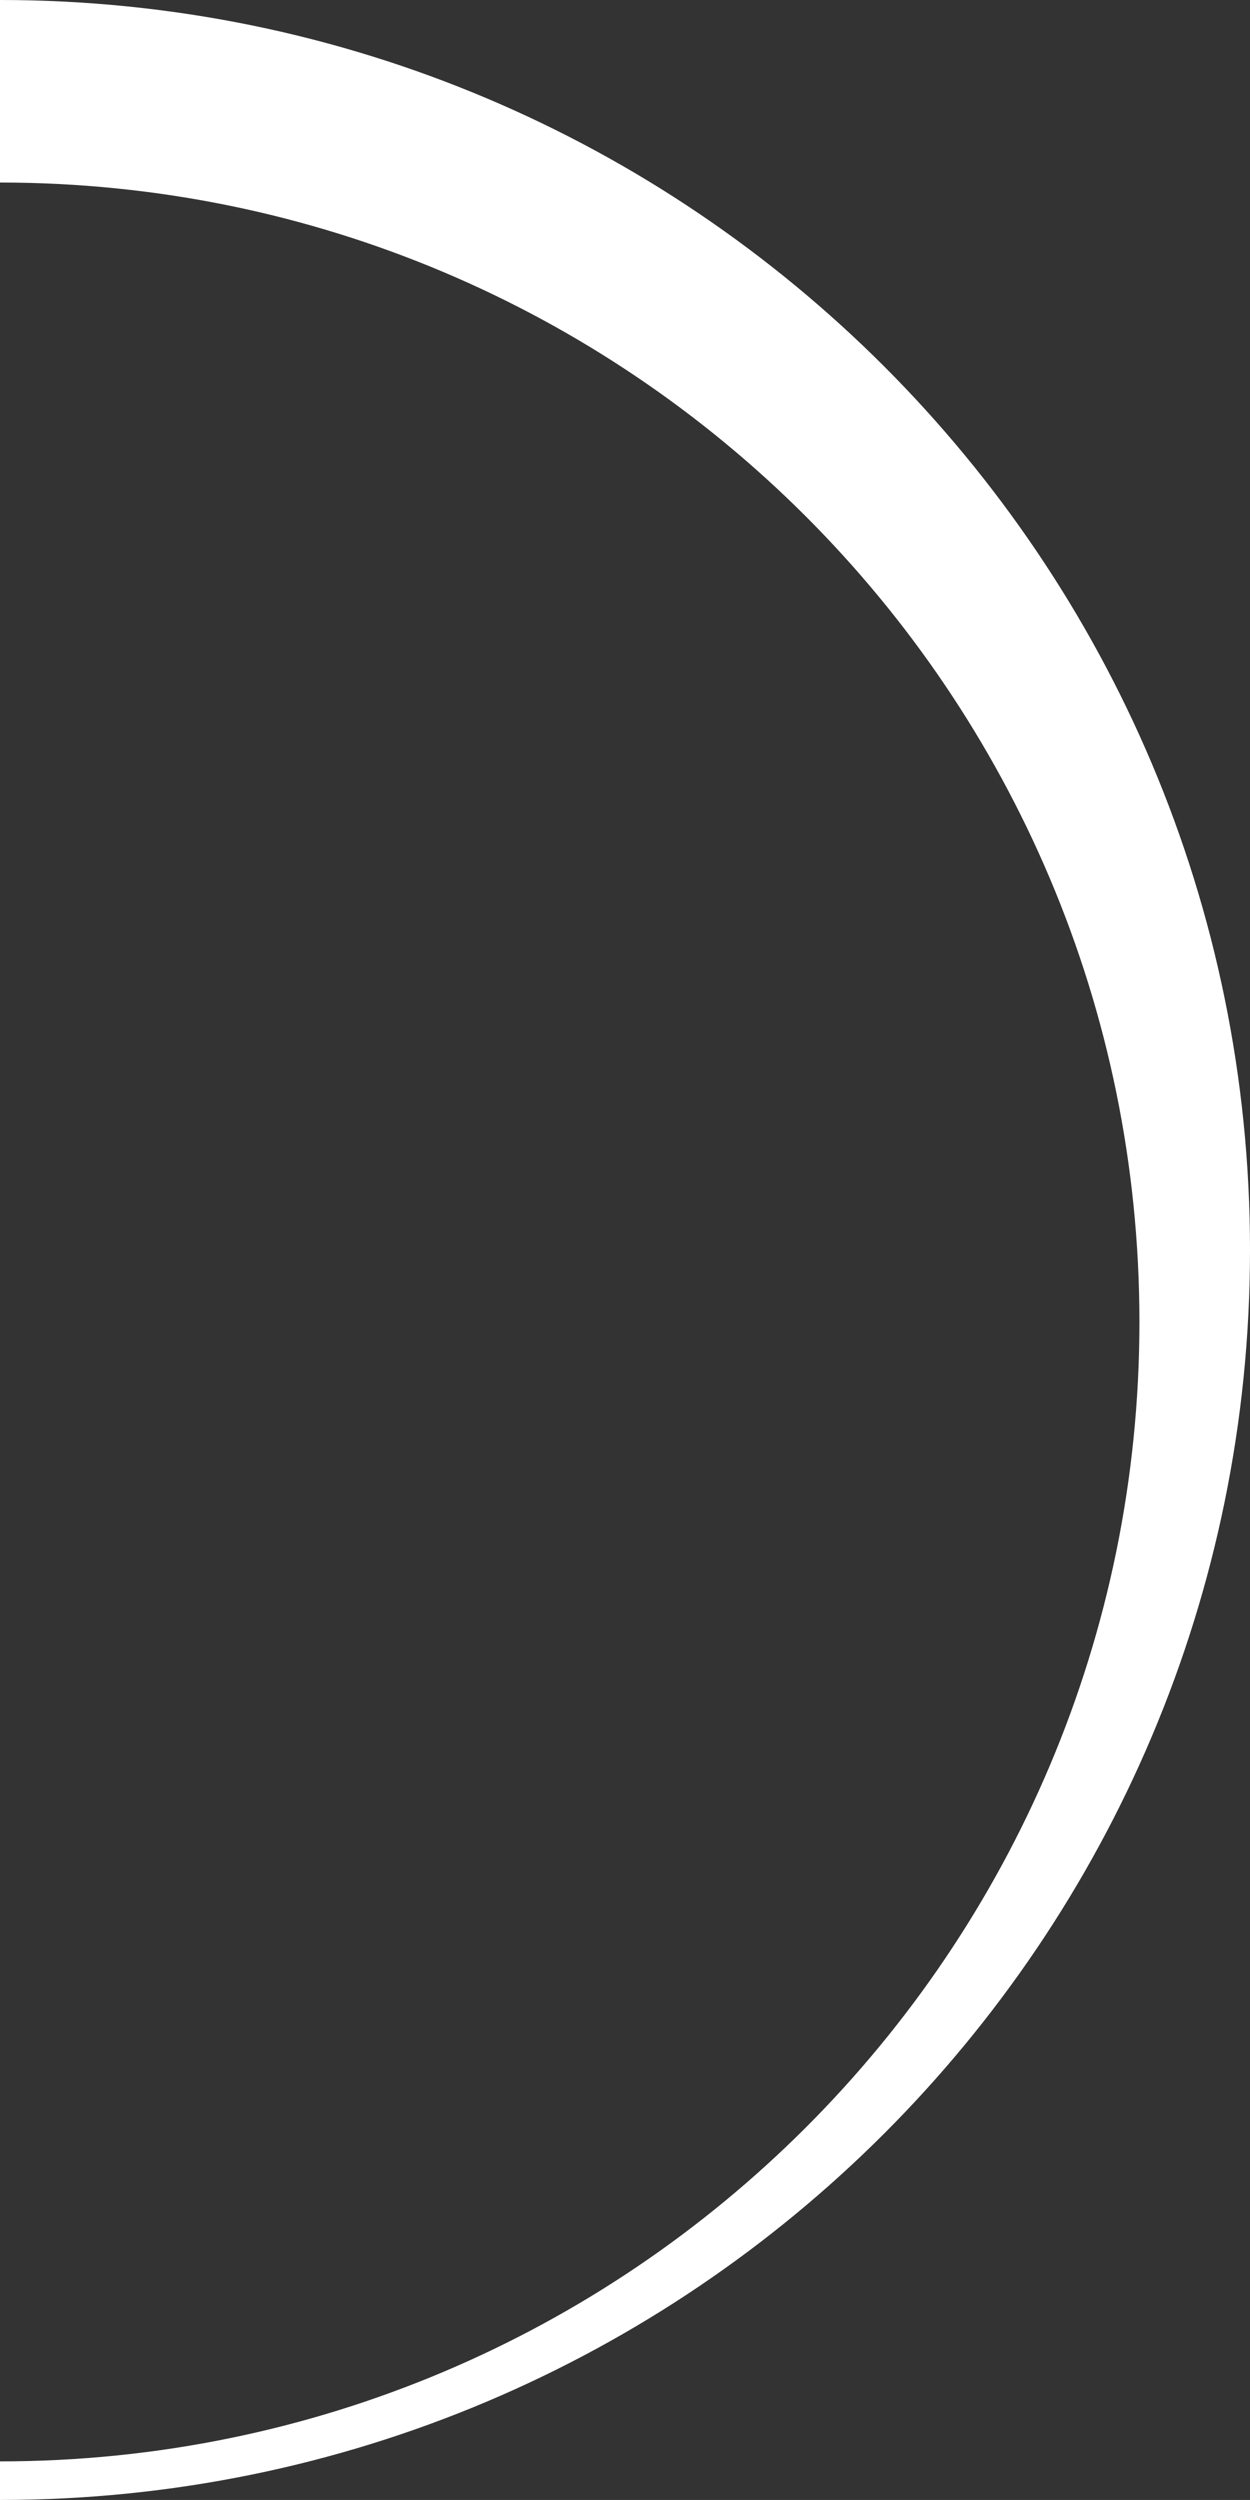 <svg xmlns="http://www.w3.org/2000/svg" width="412.006" height="824" viewBox="0 0 412.006 824">
  <rect x="0" y="0" width="412.006" height="824" fill="#333333" stroke="none"/>
  <path id="Tracé_30" data-name="Tracé 30" d="M34.536,0h0V60.162c207.411,0,375.561,168.15,375.561,375.561S241.947,811.283,34.536,811.283V824c227.536,0,412.006-184.458,412.006-411.994S262.072,0,34.536,0" transform="translate(-34.536)" fill="#fff"/>
</svg>
